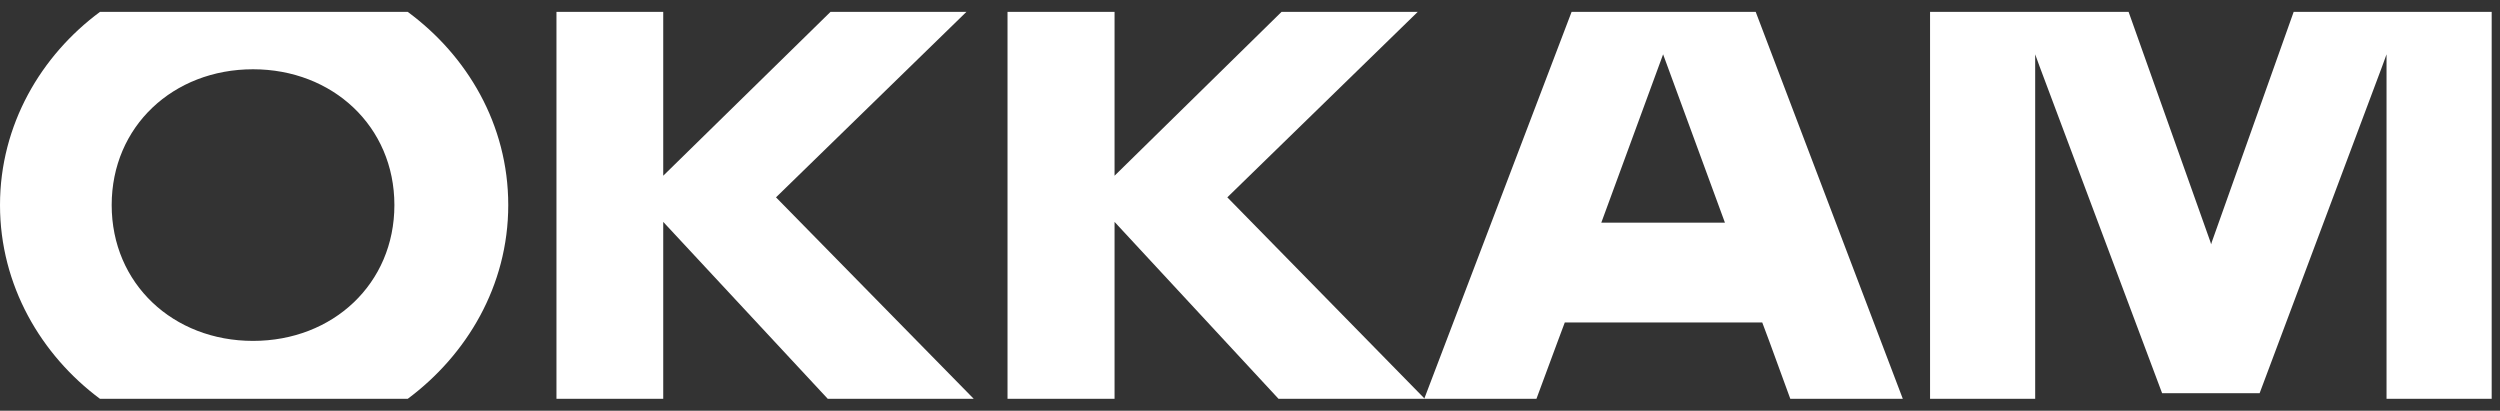 <?xml version="1.0" encoding="UTF-8"?> <svg xmlns="http://www.w3.org/2000/svg" width="140" height="23" viewBox="0 0 140 23" fill="none"><rect x="0" y="0" width="140" height="23" fill="#333333" stroke="none"/><g clip-path="url(#clip0_2_251)"><path d="M54.118 0.666H46.507L37.141 9.841V0.666H31.162V22.333H37.141V12.426L46.354 22.333H54.529L43.456 11.051L54.118 0.666Z" fill="white"></path><path d="M79.392 0.666H71.765L62.415 9.841V0.666H56.421V22.333H62.415V12.426L71.597 22.333H79.788L68.73 11.051L79.392 0.666Z" fill="white"></path><path d="M98.32 0.666H88.009L79.757 22.333H86.041L87.231 19.12L87.628 18.059H98.686L99.083 19.12L100.257 22.333H106.557L98.32 0.666ZM89.672 12.471L93.134 3.042L96.597 12.471H89.672V12.471Z" fill="white"></path><path d="M5.598 22.333H22.834C26.128 19.882 28.462 16.012 28.462 11.484C28.462 6.957 26.143 3.102 22.834 0.666H5.598C2.303 3.102 0 6.987 0 11.484C0 15.982 2.303 19.882 5.598 22.333ZM14.17 3.879C18.624 3.879 22.086 7.076 22.086 11.484C22.086 15.893 18.639 19.09 14.17 19.09C9.701 19.09 6.254 15.893 6.254 11.484C6.254 7.076 9.701 3.879 14.17 3.879V3.879Z" fill="white"></path><path d="M128.445 0.666L123.869 13.531L123.823 13.681L123.778 13.531L119.202 0.666H108.083V22.333H113.97V3.042L114.214 3.714L121.078 22.019H126.539L133.402 3.714L133.646 3.042V22.333H139.534V0.666H128.445Z" fill="white"></path></g><defs><clipPath id="clip0_2_251"><rect width="140" height="23" fill="white"></rect></clipPath></defs></svg> 